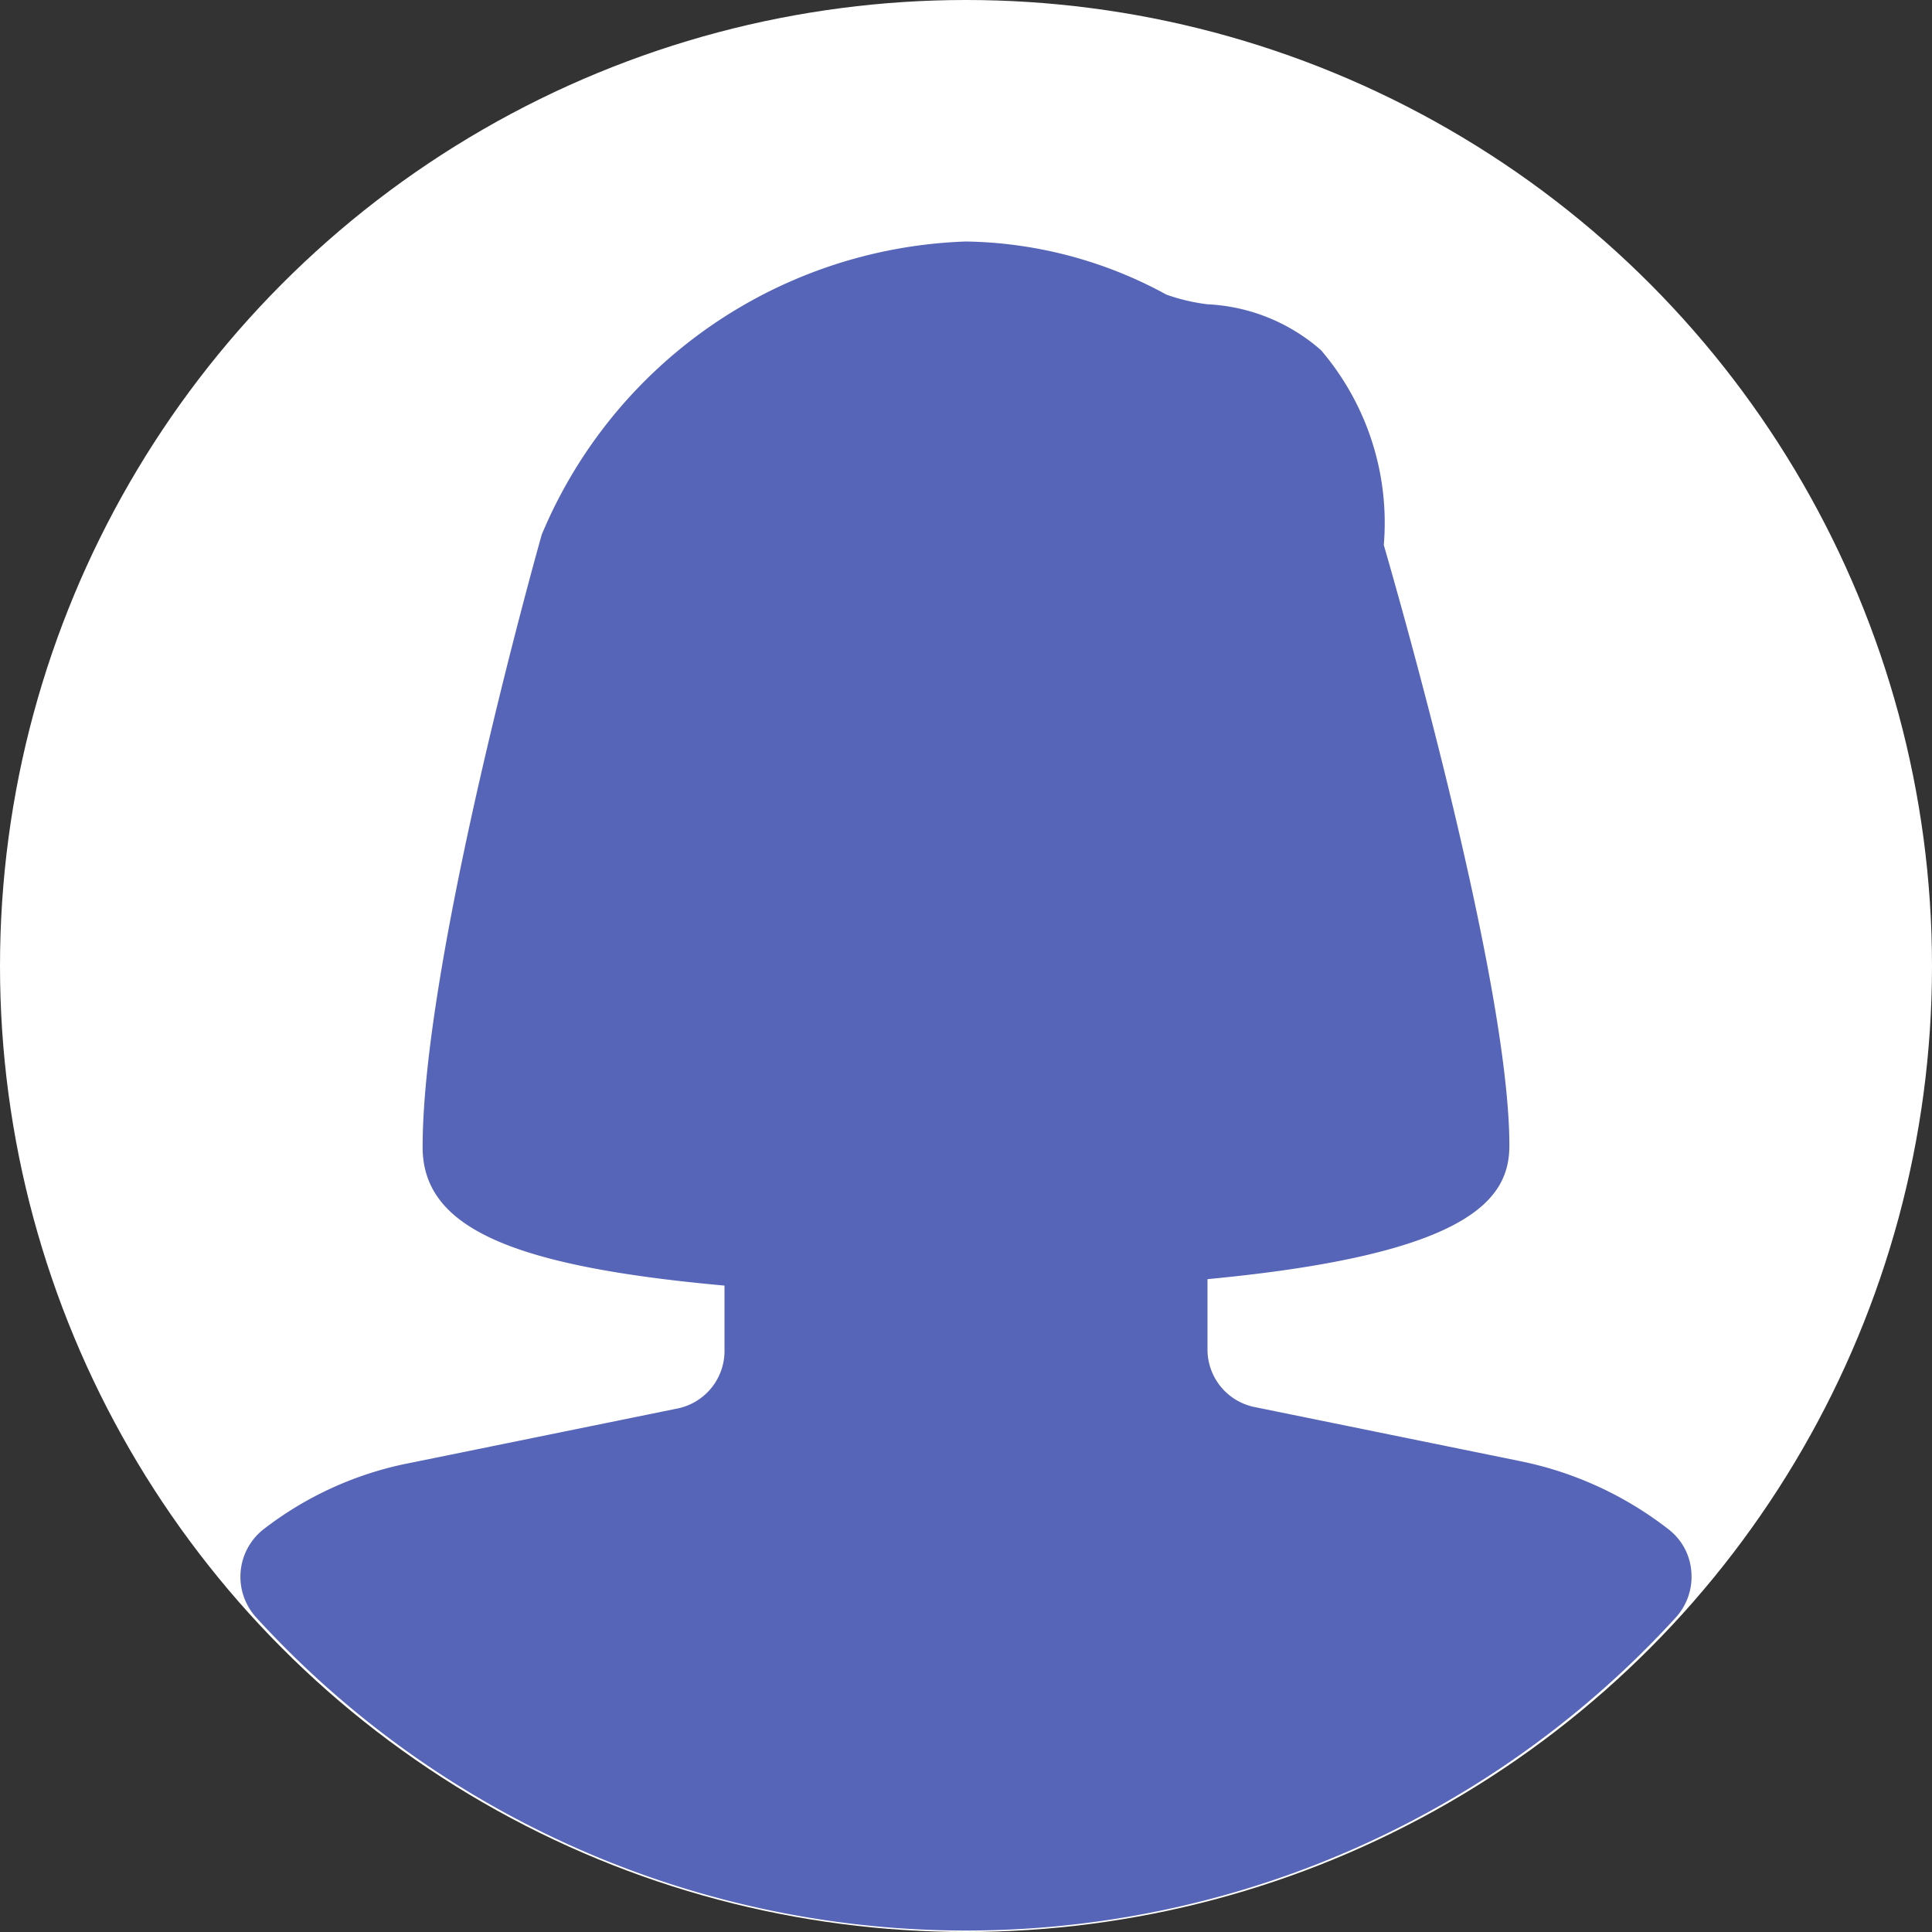 <svg id="Layer_1" data-name="Layer 1" xmlns="http://www.w3.org/2000/svg" viewBox="0 0 24 24"><rect x="0" y="0" width="24" height="24" fill="#333333" stroke="none"/><g id="Symbols"><g id="icon_femaleuseractive" data-name="icon/femaleuseractive"><g id="icon_femaleuseranactive" data-name="icon/femaleuseranactive"><circle id="Oval" cx="12" cy="12" r="12" style="fill:#fff"/><path id="Path" d="M20.73,19a4.43,4.43,0,0,0-1.85-.85l-3.29-.67a.73.73,0,0,1-.59-.73v-.86c3.28-.31,3.75-1,3.75-1.66,0-2-1.34-6.7-1.56-7.46a3.3,3.3,0,0,0-.78-2.42A2.3,2.3,0,0,0,15,3.78a2.4,2.4,0,0,1-.51-.12A5.35,5.35,0,0,0,12,3,5.93,5.93,0,0,0,6.73,6.64c-.06.21-1.48,5.28-1.48,7.61,0,1,1.1,1.48,3.75,1.72v.8a.73.73,0,0,1-.6.73l-3.29.67A4.32,4.32,0,0,0,3.27,19a.75.75,0,0,0-.09,1.09,11.94,11.94,0,0,0,17.64,0,.75.75,0,0,0,.19-.57A.73.73,0,0,0,20.73,19Z" style="fill:#5665b7"/></g></g></g></svg>